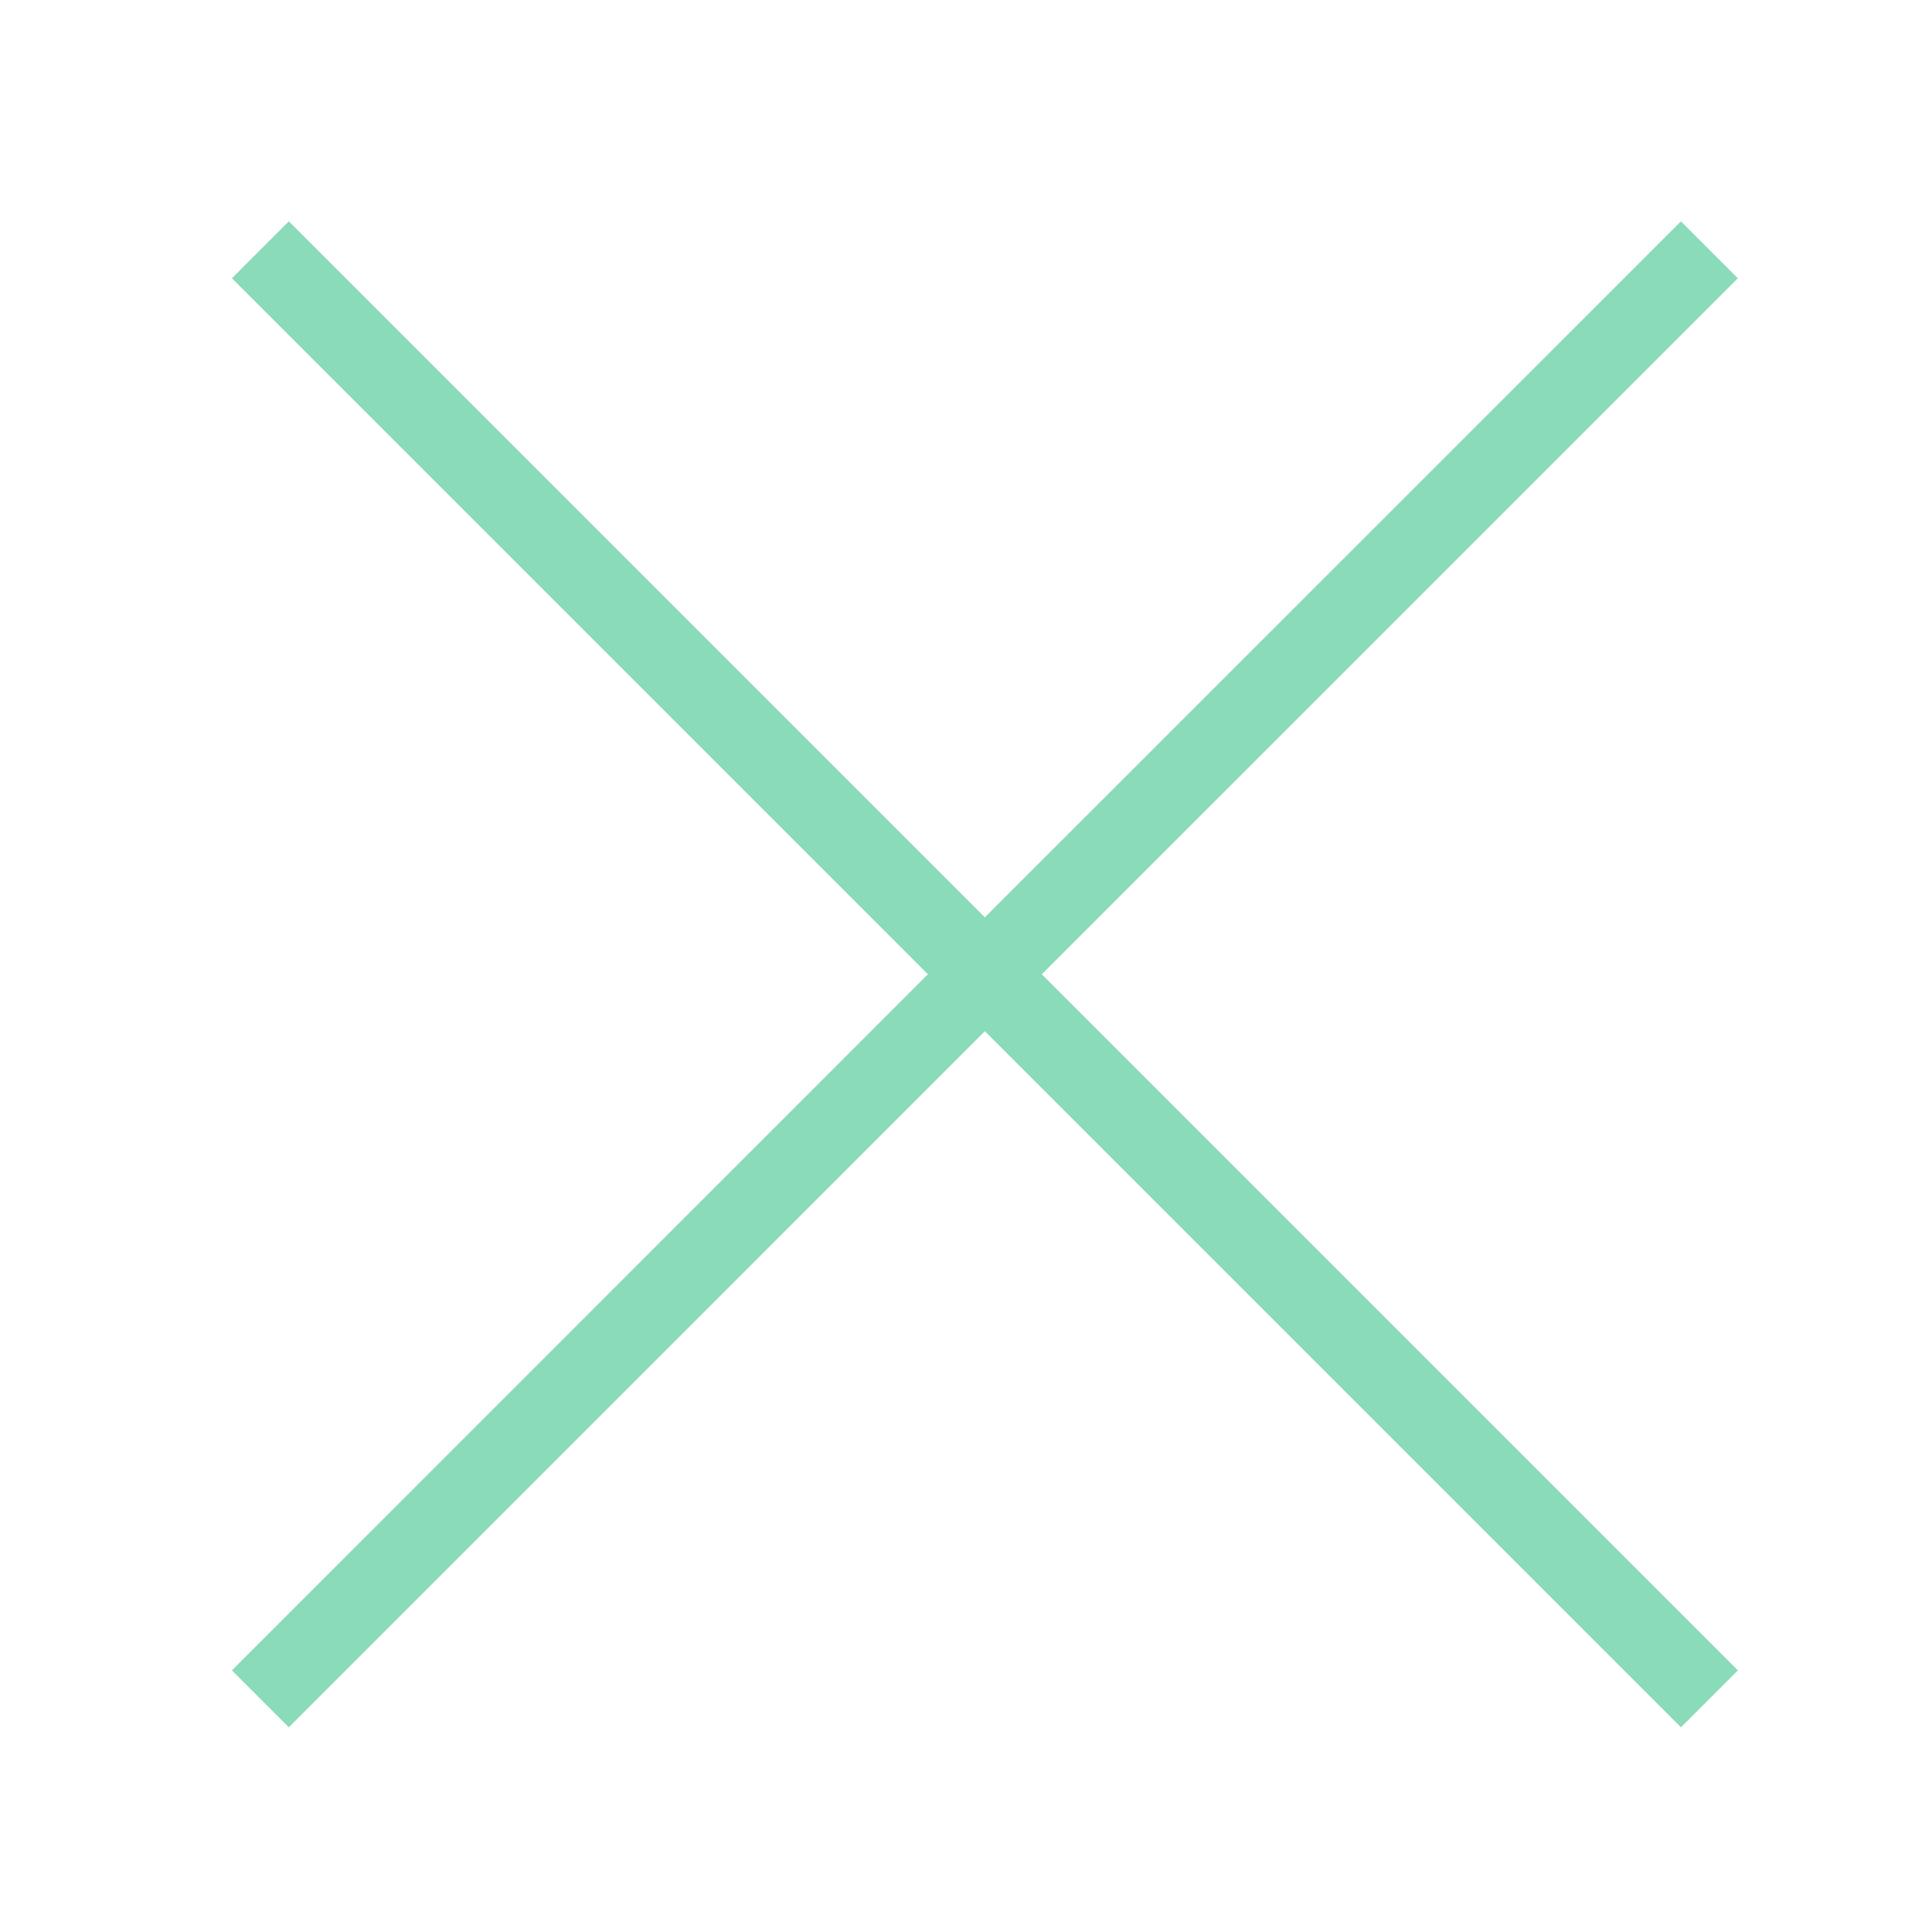 <?xml version="1.0" encoding="utf-8"?>
<!-- Generator: Adobe Illustrator 26.5.0, SVG Export Plug-In . SVG Version: 6.00 Build 0)  -->
<svg version="1.1" id="Ebene_1" xmlns="http://www.w3.org/2000/svg" xmlns:xlink="http://www.w3.org/1999/xlink" x="0px" y="0px"
	 viewBox="0 0 24 24" style="enable-background:new 0 0 24 24;" xml:space="preserve">
<style type="text/css">
	.st0{fill:#8ADBB9;}
</style>
<polygon class="st0" points="21.588,3.457 20.881,2.75 12.234,11.396 3.588,2.75 2.881,3.457 
	11.527,12.103 2.881,20.75 3.588,21.457 12.234,12.81 20.881,21.457 21.588,20.75 12.941,12.103 "/>
</svg>
